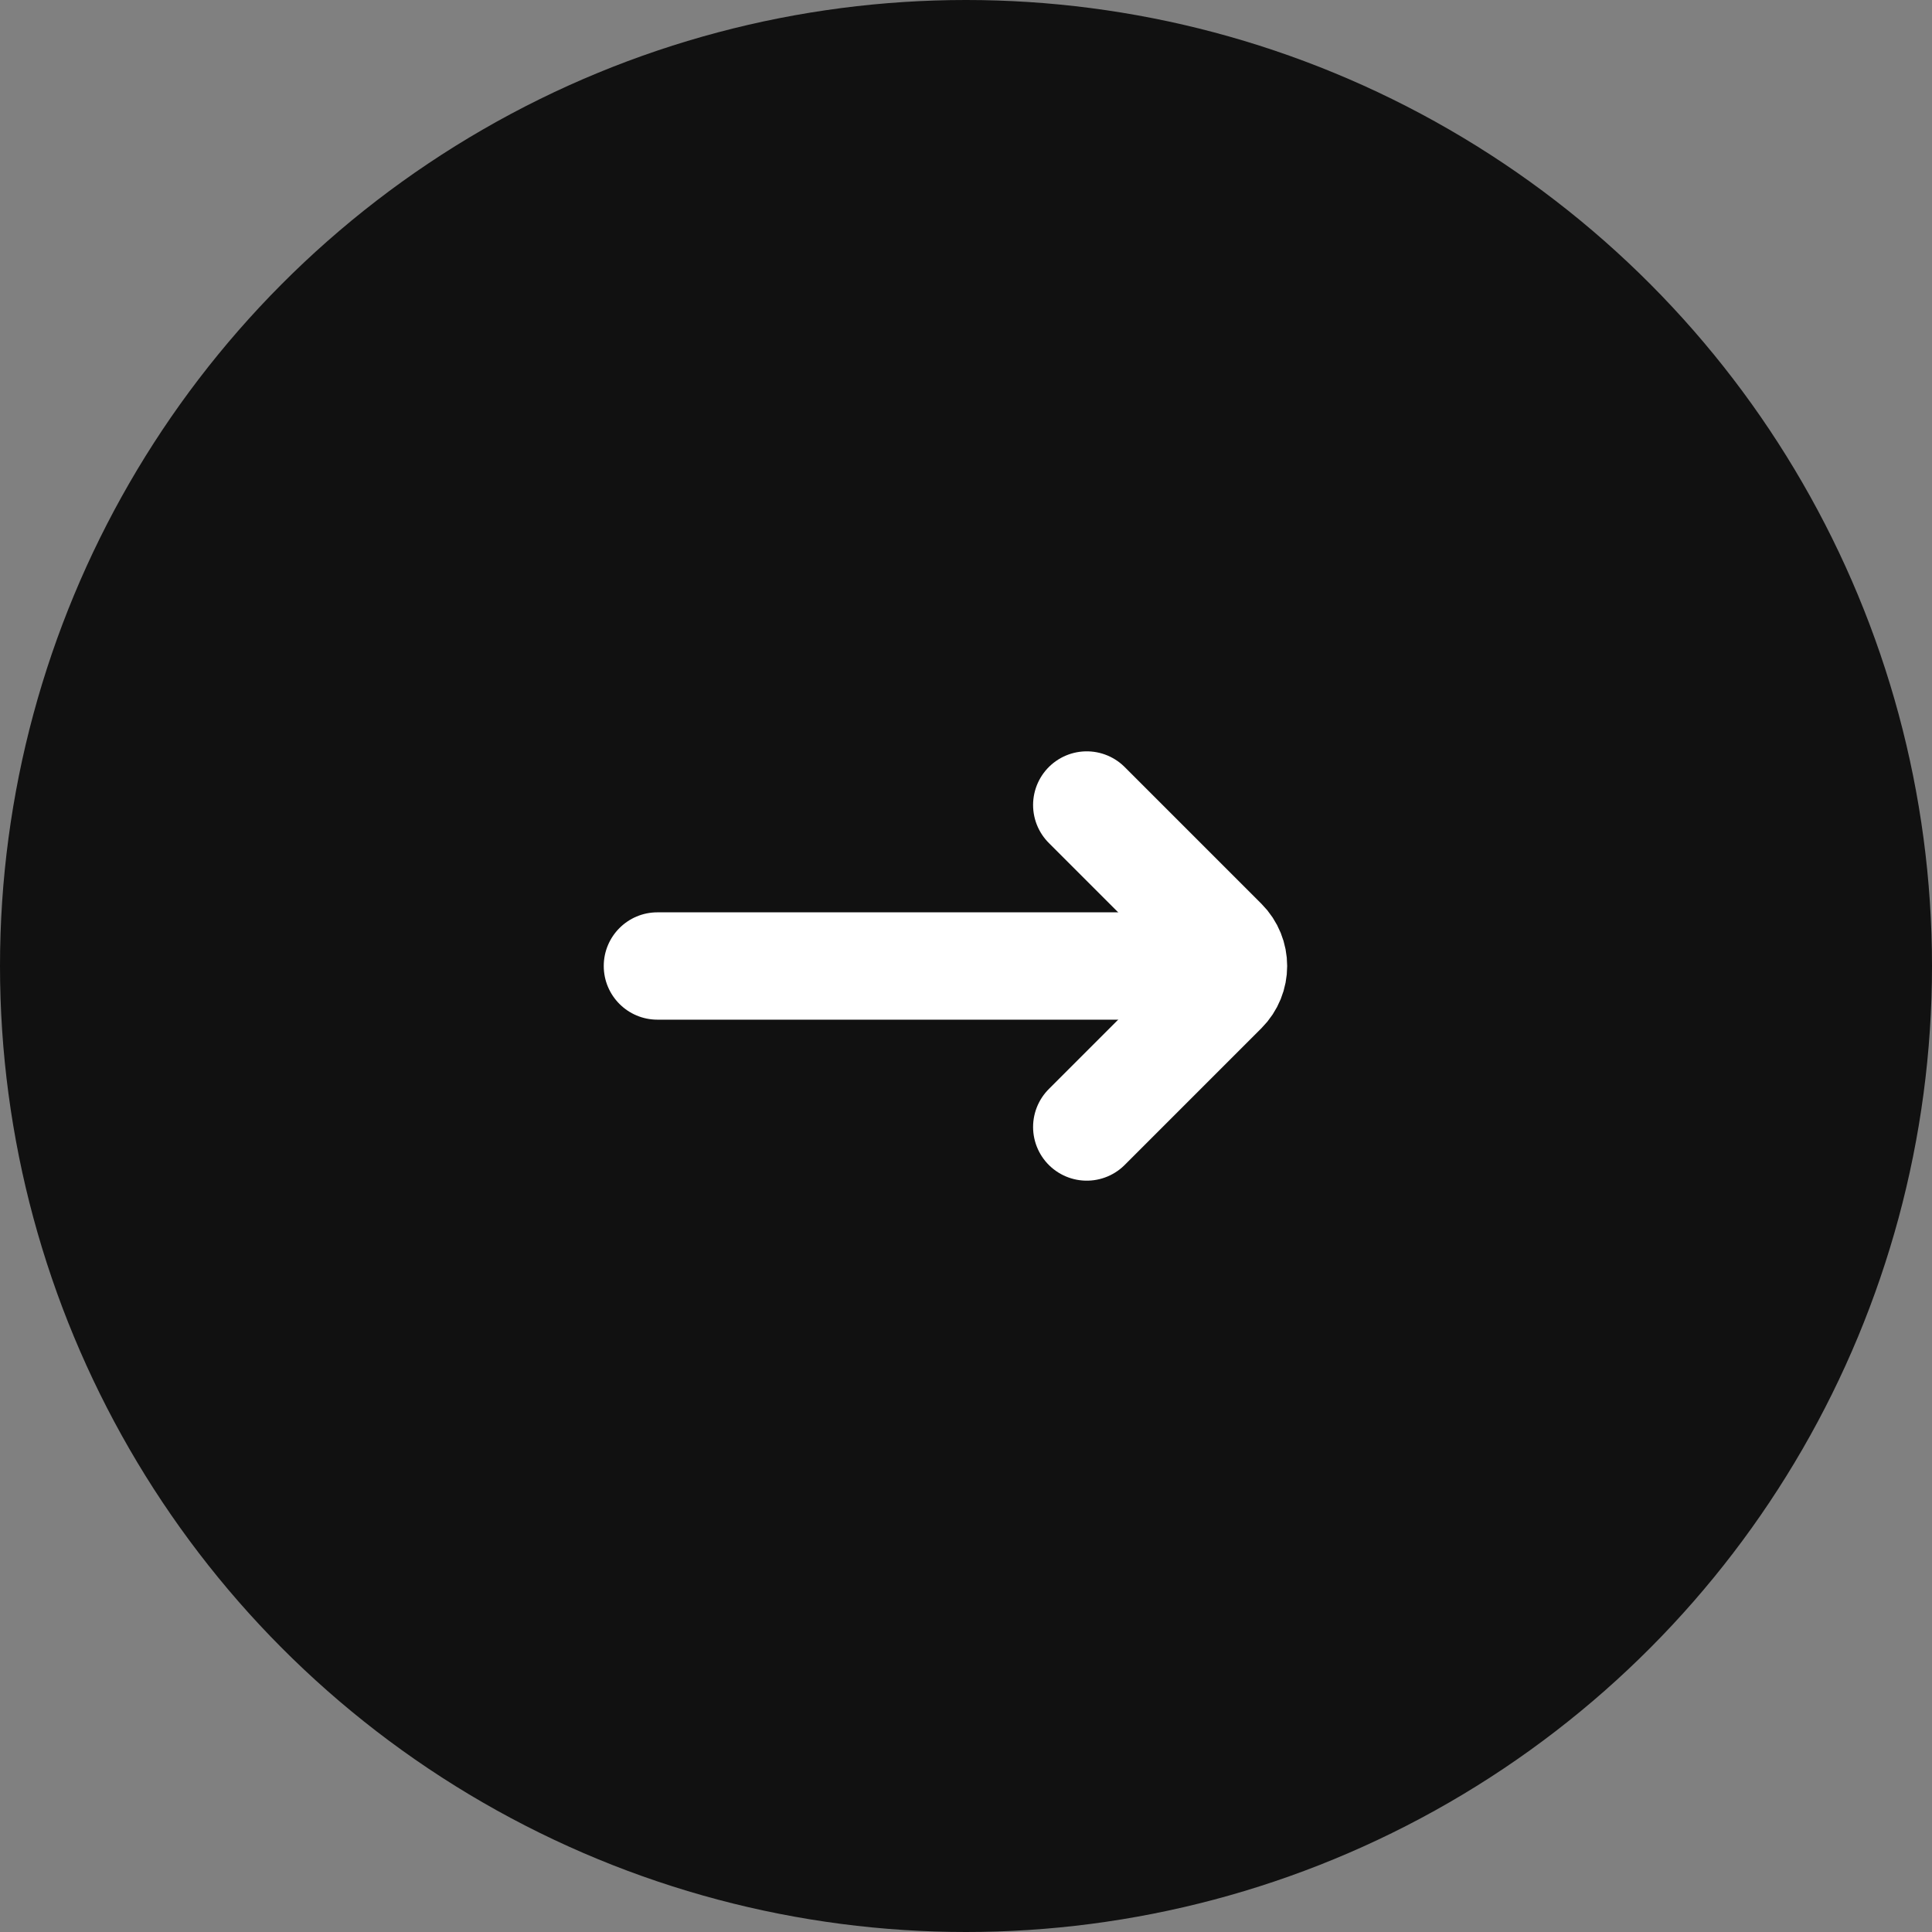 <svg width="36" height="36" viewBox="0 0 36 36" fill="none" xmlns="http://www.w3.org/2000/svg">
<rect x="0" y="0" width="36" height="36" fill="#808080" stroke="none"/>
<circle cx="18" cy="18" r="18" fill="#111111"/>
<path d="M11.25 18C11.25 17.448 11.698 17 12.25 17H22.25C22.802 17 23.25 17.448 23.25 18V18C23.25 18.552 22.802 19 22.25 19H12.25C11.698 19 11.25 18.552 11.25 18V18Z" fill="white"/>
<path d="M20.25 21L22.797 18.453C23.047 18.203 23.047 17.797 22.797 17.547L20.25 15" stroke="white" stroke-width="2" stroke-linecap="round"/>
</svg>
